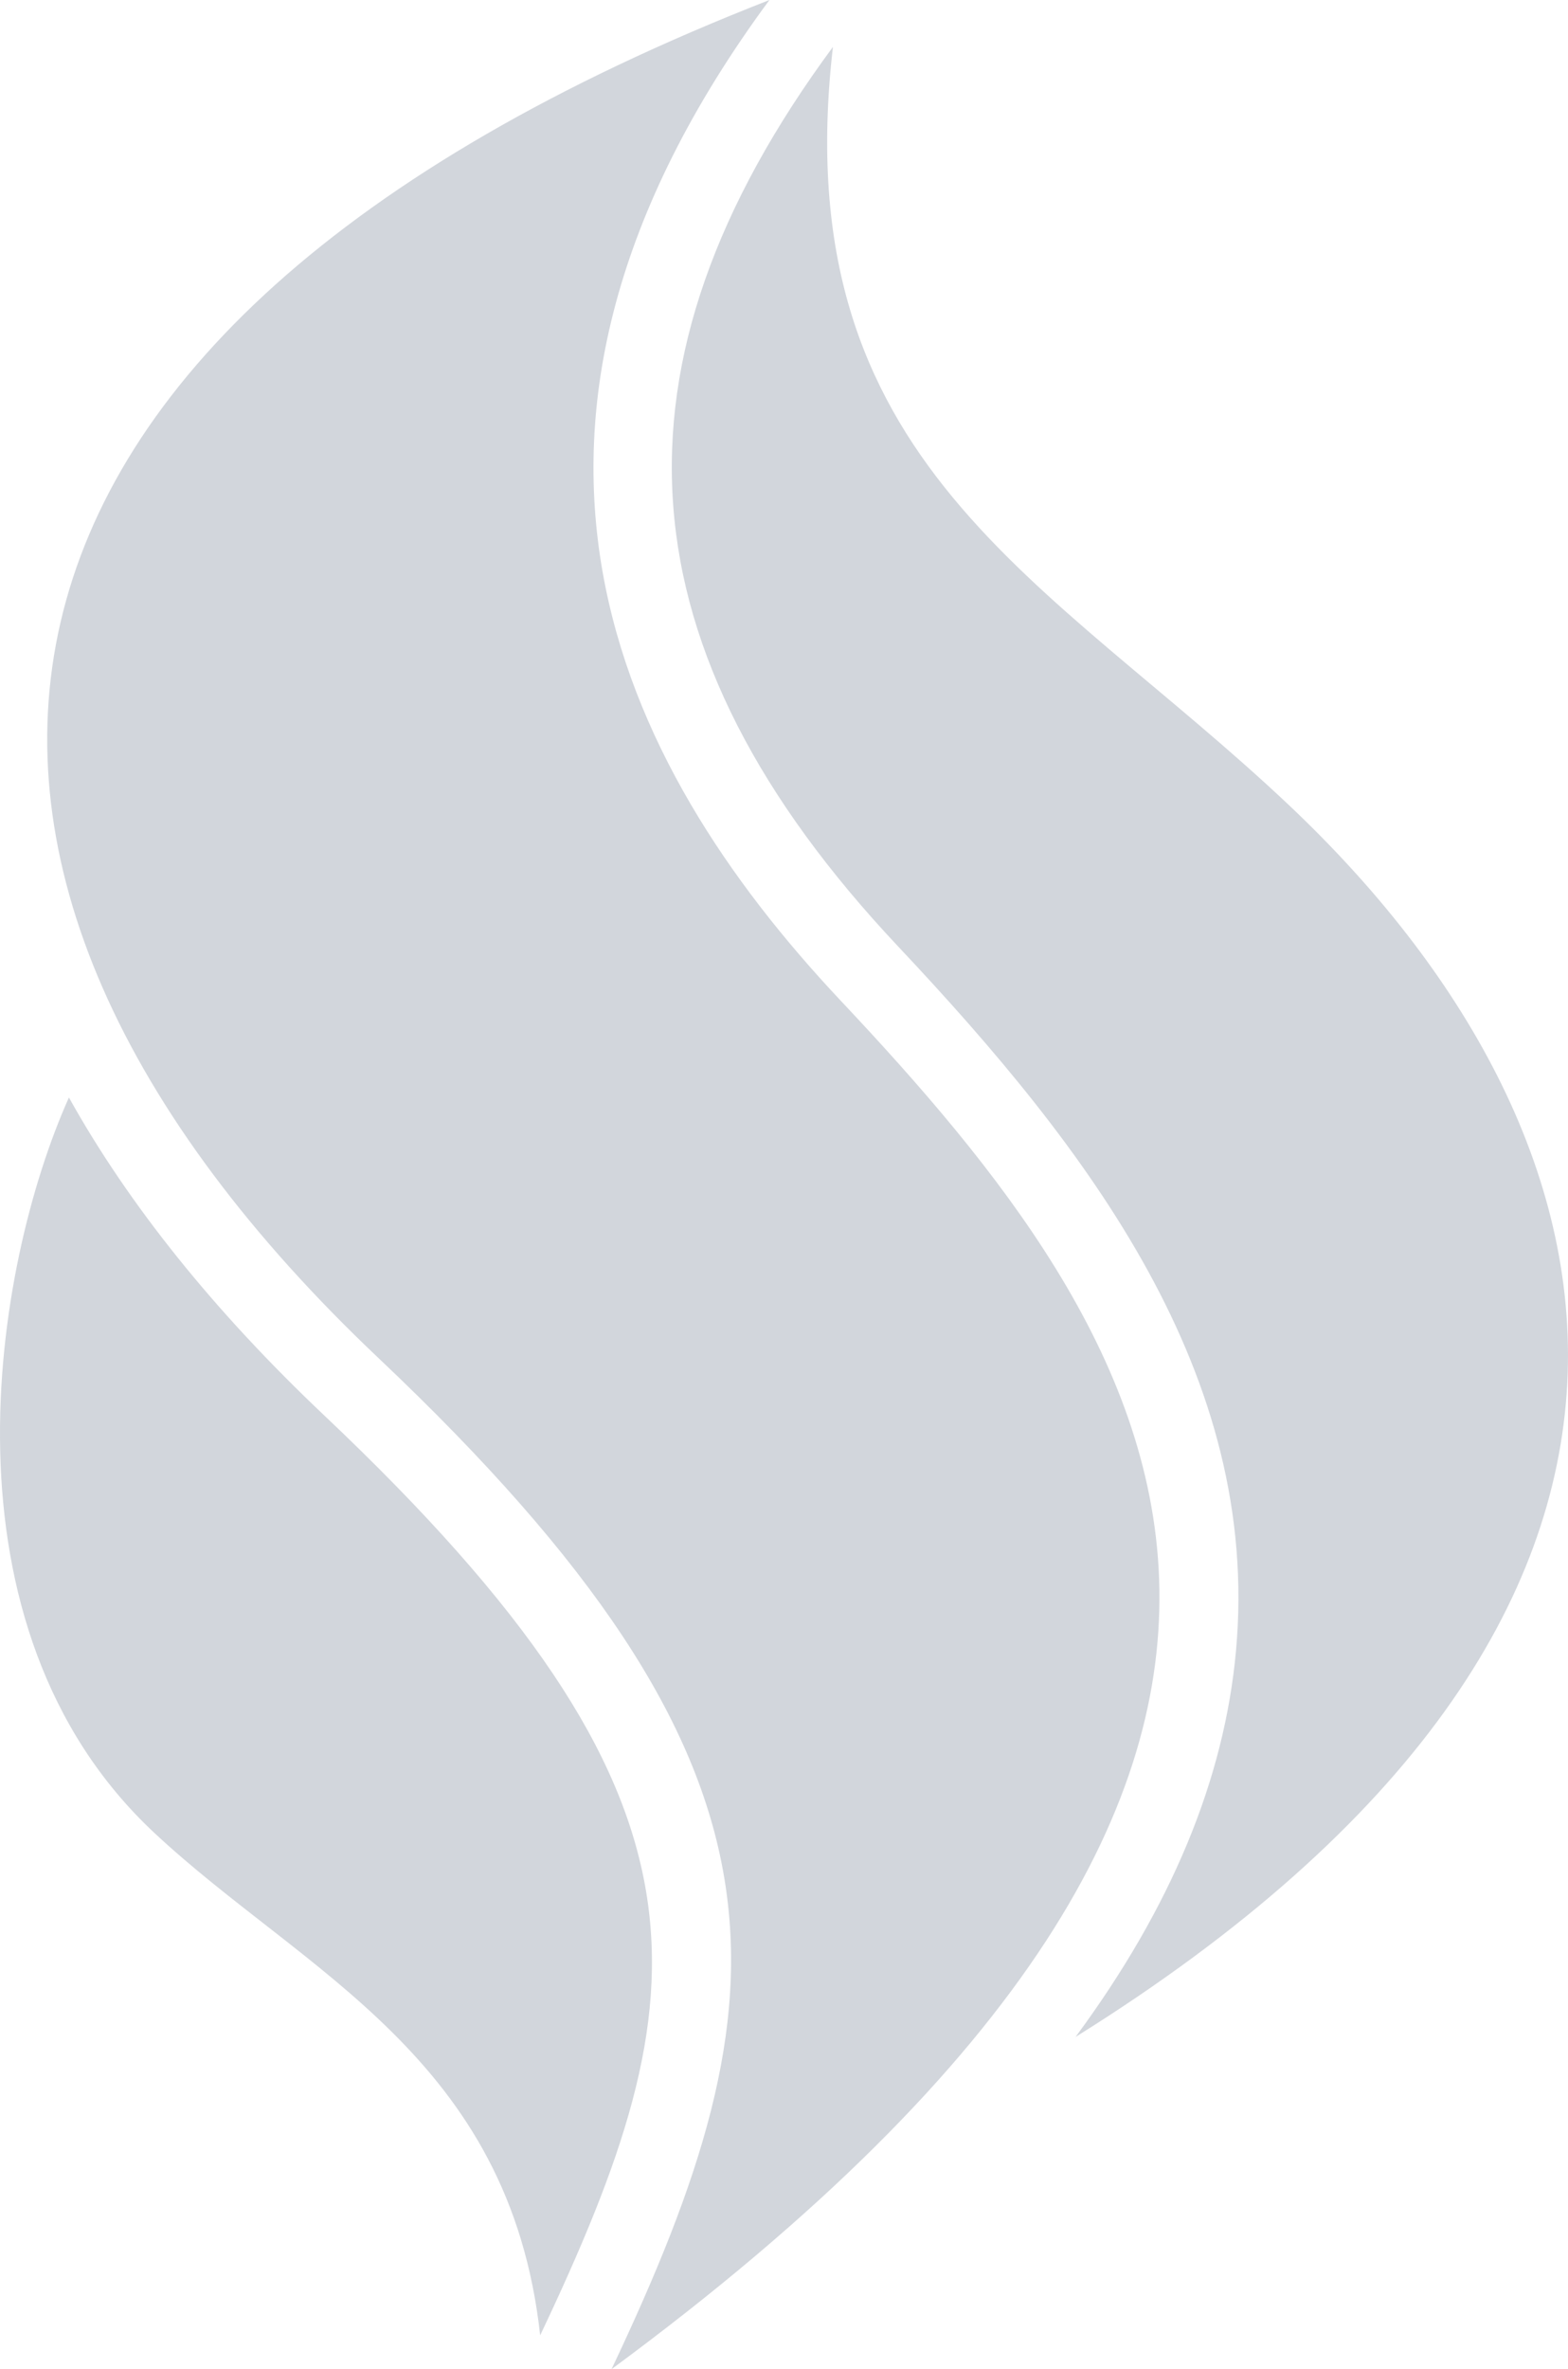 <svg viewBox="0 0 63.211 95.481" height="95.481" width="63.211" data-background-color="#ffffff" preserveAspectRatio="xMidYMid meet" id="tight-bounds" xmlns="http://www.w3.org/2000/svg" xmlns:xlink="http://www.w3.org/1999/xlink"><g><svg viewBox="0 0 63.211 95.481" height="95.481" width="63.211"><g><svg viewBox="0 0 63.211 95.481" height="95.481" width="63.211"><g id="textblocktransform"><svg viewBox="0 0 63.211 95.481" height="95.481" width="63.211" id="textblock"><g><svg viewBox="0 0 63.211 95.481" height="95.481" width="63.211"><g><svg viewBox="0 0 63.211 95.481" height="95.481" width="63.211"><g><svg xmlns="http://www.w3.org/2000/svg" xmlns:xlink="http://www.w3.org/1999/xlink" version="1.1" x="0" y="0" viewBox="24.762 5 59.583 90" enable-background="new 0 0 100 100" xml:space="preserve" height="95.481" width="63.211" class="icon-icon-0" data-fill-palette-color="accent" id="icon-0"><g fill="#d2d6dc" data-fill-palette-color="accent"><path d="M73.76 35.603C86.875 48 91.5 66.25 65.633 82.379 69.273 77.451 71.287 72.585 71.729 67.71 72.68 57.194 66.123 48.638 58.894 40.958 48.298 29.7 47.51 18.84 56.413 6.782 54.578 22.641 64.6 26.944 73.76 35.603M45.288 93.716C51.472 80.663 52.564 73.414 37.091 58.777 32.887 54.8 29.64 50.748 27.381 46.691 24.5 53.126 22.217 66.772 30.625 74.626 36.312 79.938 44.125 83.125 45.288 93.716M56.709 43.014C48.183 33.954 41.999 21.253 54 5 21.497 17.692 19.625 38.125 39.151 56.597 55.603 72.158 54.75 80.75 48 95 79.875 71.5 68.709 55.764 56.709 43.014" fill="#d2d6dc" data-fill-palette-color="accent"/></g><g display="none" fill="#d2d6dc" data-fill-palette-color="accent"><path display="inline" d="M54 5C16.75 17.5 14.875 56.5 26.75 70.762 37.308 83.442 42.157 78.711 46.425 91.586" fill="#d2d6dc" data-fill-palette-color="accent"/><line display="inline" x1="56.988" y1="5.261" x2="45.528" y2="136.262" fill="#d2d6dc" data-fill-palette-color="accent"/><line display="inline" x1="54.131" y1="3.502" x2="42.67" y2="134.502" fill="#d2d6dc" data-fill-palette-color="accent"/><path display="inline" d="M42.875 76" fill="#d2d6dc" data-fill-palette-color="accent"/></g></svg></g></svg></g></svg></g></svg></g></svg></g></svg></g><defs/></svg>